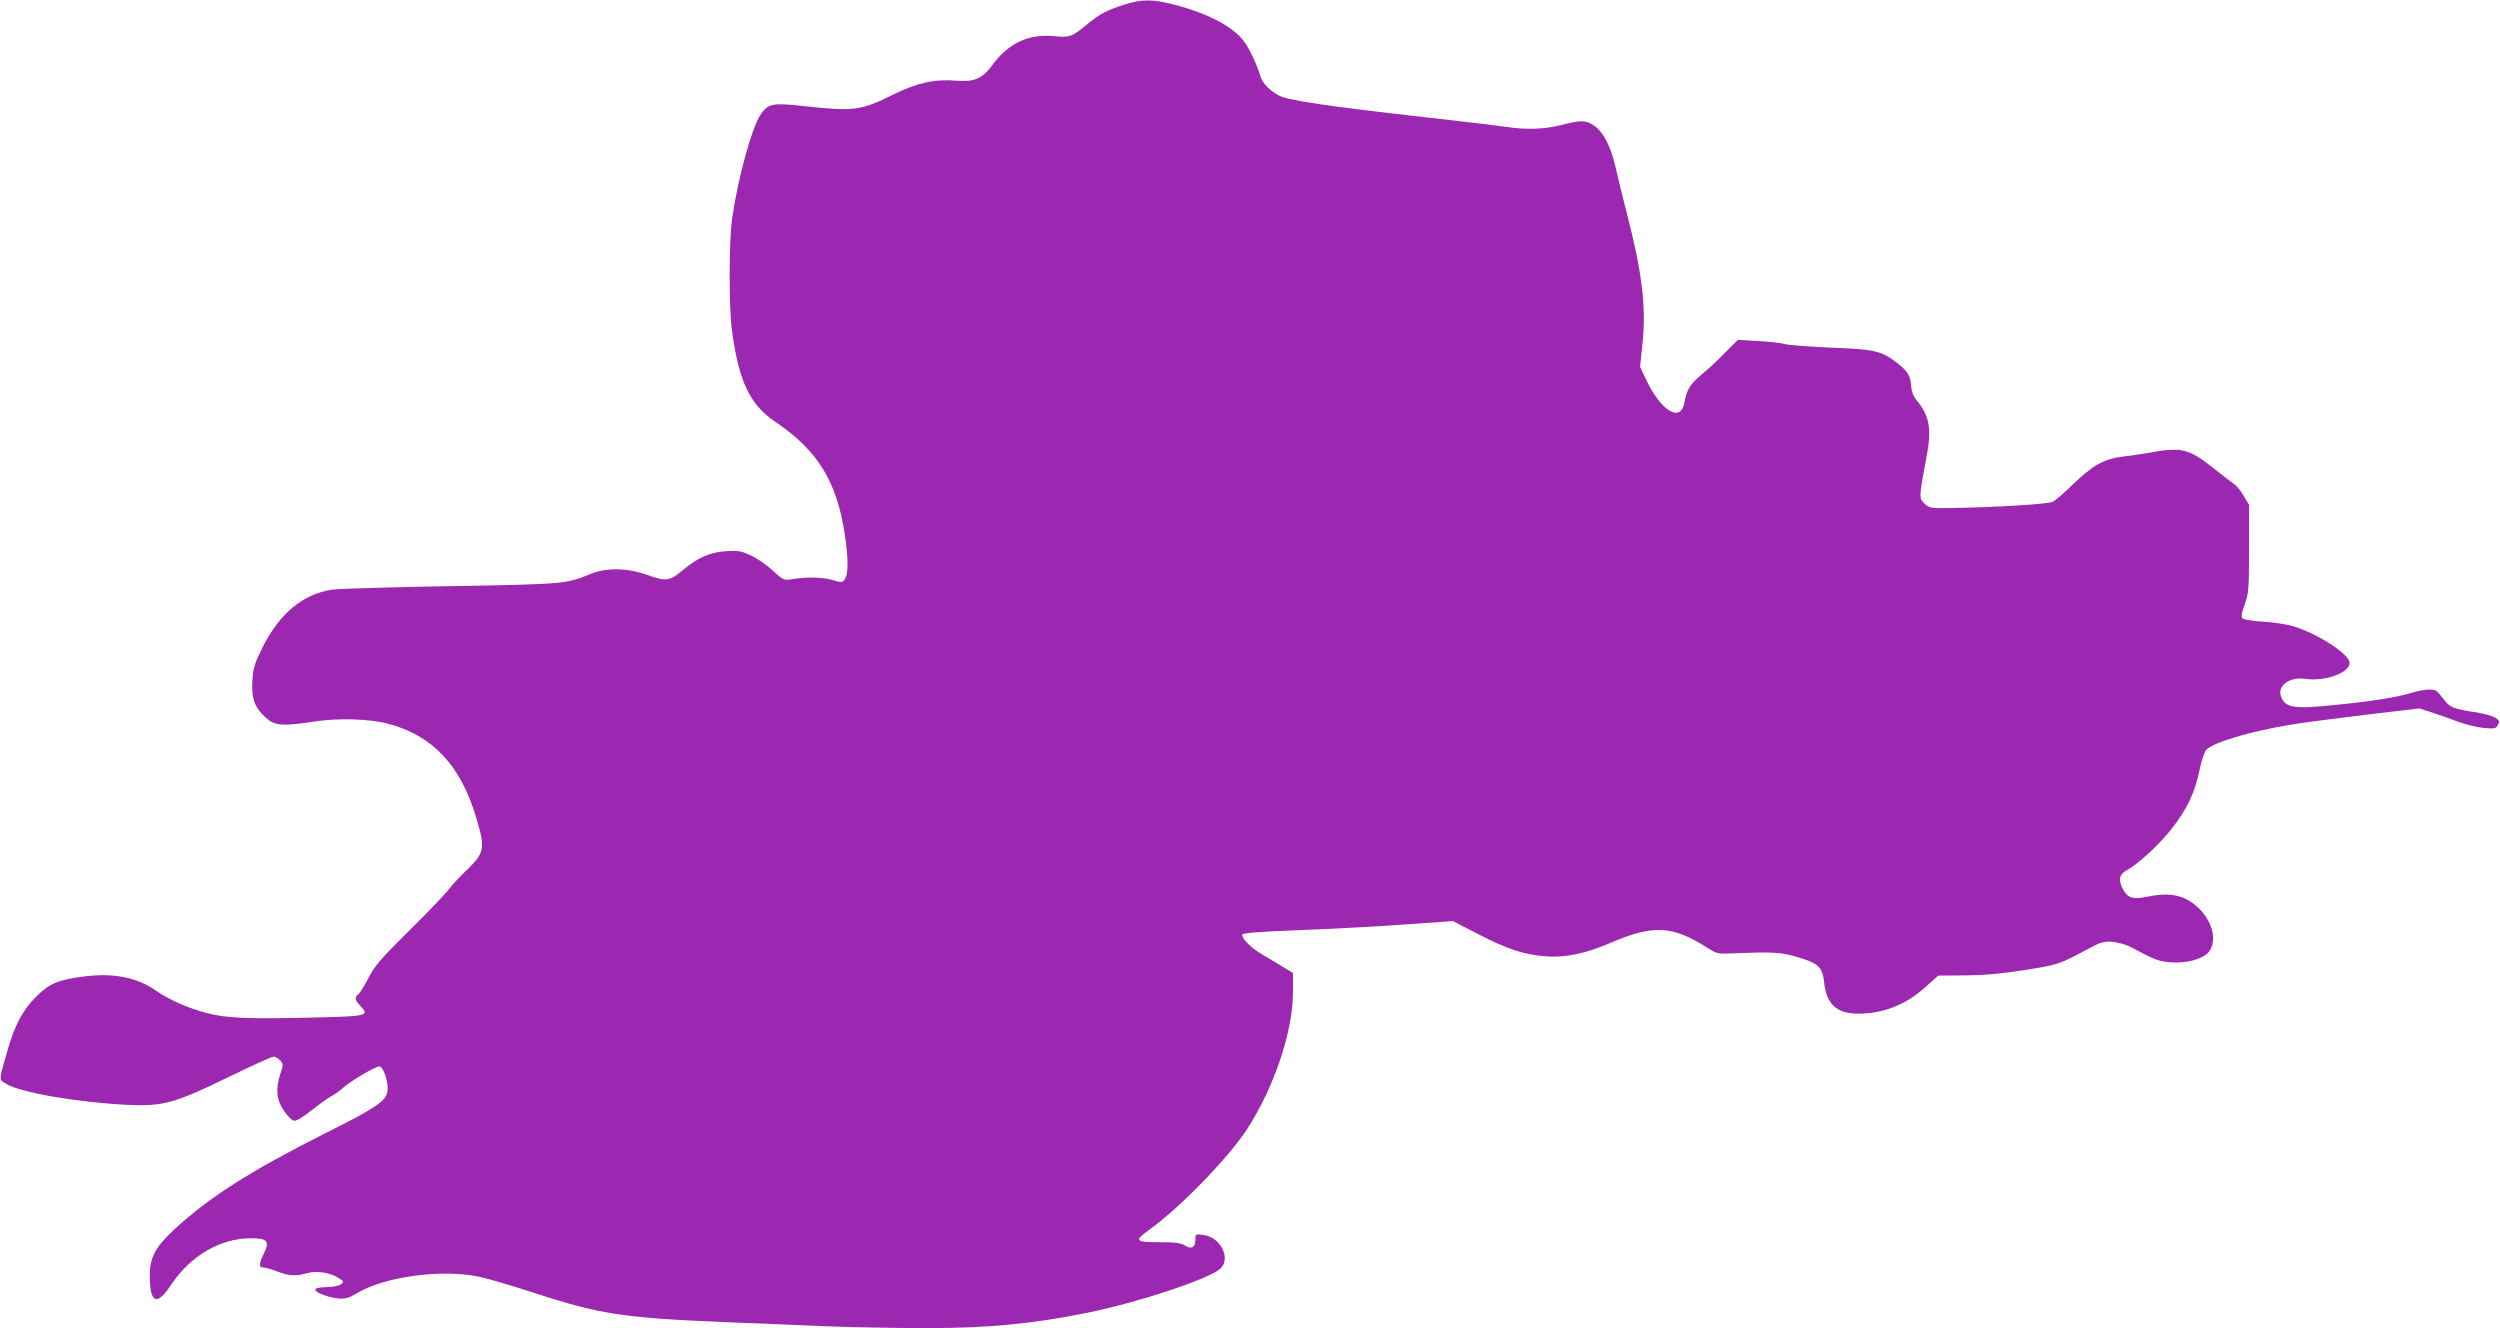 <?xml version="1.0" standalone="no"?>
<!DOCTYPE svg PUBLIC "-//W3C//DTD SVG 20010904//EN"
 "http://www.w3.org/TR/2001/REC-SVG-20010904/DTD/svg10.dtd">
<svg version="1.0" xmlns="http://www.w3.org/2000/svg"
 width="1280pt" height="680pt" viewBox="0 0 1280 680"
 preserveAspectRatio="xMidYMid meet">
<g transform="translate(0,680) scale(0.1,-0.1)"
fill="#9c27b0" stroke="none">
<path d="M5755 6776 c-89 -29 -122 -46 -188 -100 -81 -66 -90 -69 -173 -61
-130 12 -233 -37 -317 -153 -49 -66 -91 -83 -184 -75 -108 9 -199 -11 -321
-72 -163 -81 -202 -86 -448 -59 -171 19 -191 15 -231 -45 -44 -65 -114 -321
-144 -526 -17 -114 -18 -460 -1 -580 36 -262 91 -377 225 -467 213 -144 312
-304 352 -573 19 -126 19 -205 1 -230 -13 -18 -17 -19 -63 -5 -51 15 -129 17
-204 5 -46 -7 -47 -7 -104 45 -32 29 -82 64 -113 77 -46 22 -65 25 -126 21
-81 -6 -142 -32 -220 -97 -67 -57 -85 -59 -181 -25 -104 37 -211 39 -295 4
-121 -50 -134 -51 -710 -61 -300 -5 -574 -13 -609 -18 -150 -22 -271 -123
-357 -296 -41 -83 -48 -105 -52 -173 -5 -91 13 -138 73 -190 43 -38 84 -41
246 -16 120 18 280 14 374 -11 230 -60 374 -213 454 -484 47 -158 43 -178 -56
-272 -32 -31 -71 -73 -87 -95 -16 -21 -106 -115 -201 -209 -144 -142 -178
-182 -208 -241 -20 -39 -43 -77 -52 -84 -21 -18 -19 -30 12 -62 45 -47 28 -51
-204 -57 -377 -9 -477 -5 -584 22 -98 26 -191 67 -267 119 -93 64 -211 87
-358 69 -136 -17 -179 -35 -250 -105 -70 -71 -109 -145 -149 -286 -42 -147
-41 -136 -4 -159 74 -45 363 -95 624 -108 181 -8 238 8 514 142 119 58 223
105 232 105 9 0 24 -9 34 -20 16 -18 16 -22 1 -66 -26 -77 -21 -134 17 -190
17 -27 41 -50 52 -52 13 -2 47 19 90 53 39 31 84 63 100 72 17 8 41 26 55 38
37 35 171 115 192 115 22 0 50 -88 41 -131 -9 -48 -61 -83 -321 -213 -378
-190 -593 -327 -770 -491 -100 -93 -127 -146 -125 -248 2 -130 38 -143 107
-38 101 152 253 241 411 241 84 0 97 -14 67 -76 -27 -55 -28 -74 -2 -74 10 0
42 -9 70 -20 58 -23 96 -25 150 -9 48 14 115 5 160 -22 32 -20 33 -22 15 -35
-10 -8 -42 -14 -71 -14 -29 0 -56 -5 -59 -10 -9 -14 59 -42 116 -48 37 -3 54
1 95 26 140 85 431 125 622 86 42 -8 158 -42 257 -74 365 -120 475 -137 1020
-160 138 -5 358 -14 490 -20 132 -5 368 -10 525 -10 318 0 542 21 829 79 255
52 605 167 675 222 62 49 9 164 -82 176 -42 6 -42 5 -42 -26 0 -39 -21 -49
-55 -27 -18 12 -50 16 -130 16 -123 0 -129 7 -53 62 158 113 407 369 504 518
139 216 234 500 234 701 l0 97 -47 29 c-27 16 -74 45 -107 64 -59 34 -106 80
-106 103 0 9 75 15 298 24 163 6 406 19 539 29 l242 17 128 -66 c149 -77 234
-105 342 -114 103 -9 209 13 343 71 212 91 311 86 487 -26 52 -33 57 -34 135
-30 202 8 240 6 322 -17 116 -34 136 -53 144 -135 12 -109 65 -157 174 -157
129 0 245 46 345 137 l65 58 140 1 c100 1 190 9 306 28 170 27 169 26 335 115
50 27 68 32 111 29 28 -3 68 -14 90 -25 131 -70 146 -75 207 -80 81 -7 167 17
196 53 47 60 16 169 -67 238 -68 56 -138 68 -253 44 -71 -15 -99 -4 -123 46
-21 44 -14 71 24 91 53 28 163 128 226 208 81 103 121 186 144 298 10 49 26
99 35 109 34 38 224 95 430 129 66 11 242 34 392 52 l271 32 64 -21 c34 -11
94 -32 133 -47 38 -14 97 -29 131 -32 56 -5 63 -4 73 15 10 18 8 24 -13 37
-14 9 -56 21 -93 27 -118 17 -140 26 -170 66 -15 20 -32 40 -38 44 -16 12 -66
9 -119 -7 -82 -25 -205 -45 -396 -64 -212 -22 -257 -16 -280 39 -24 58 41 107
126 94 98 -14 224 31 224 82 0 44 -165 151 -290 188 -30 9 -99 20 -153 23 -55
3 -101 11 -107 18 -6 8 -2 31 13 71 20 55 22 75 22 284 l0 225 -27 46 c-15 25
-37 53 -50 61 -13 9 -60 45 -105 81 -127 101 -167 110 -333 78 -30 -5 -90 -14
-133 -19 -96 -12 -154 -45 -259 -147 -41 -40 -85 -78 -97 -84 -21 -12 -301
-29 -528 -32 -97 -2 -105 0 -129 22 -30 28 -30 28 13 258 23 126 10 196 -53
270 -18 22 -27 46 -29 76 -4 53 -17 74 -76 120 -76 58 -112 67 -334 75 -110 5
-216 13 -235 18 -19 6 -82 13 -139 16 l-103 6 -67 -67 c-36 -38 -90 -87 -119
-111 -58 -48 -76 -77 -87 -140 -18 -111 -123 -47 -201 123 l-27 57 13 122 c19
185 -3 365 -80 661 -21 83 -48 191 -59 242 -24 104 -62 178 -111 211 -41 27
-65 28 -165 2 -85 -22 -185 -25 -280 -10 -33 5 -222 28 -420 50 -491 55 -698
86 -745 110 -48 24 -89 67 -97 100 -10 41 -52 133 -79 172 -54 78 -184 148
-361 194 -113 29 -166 29 -258 0z"/>
</g>
</svg>

